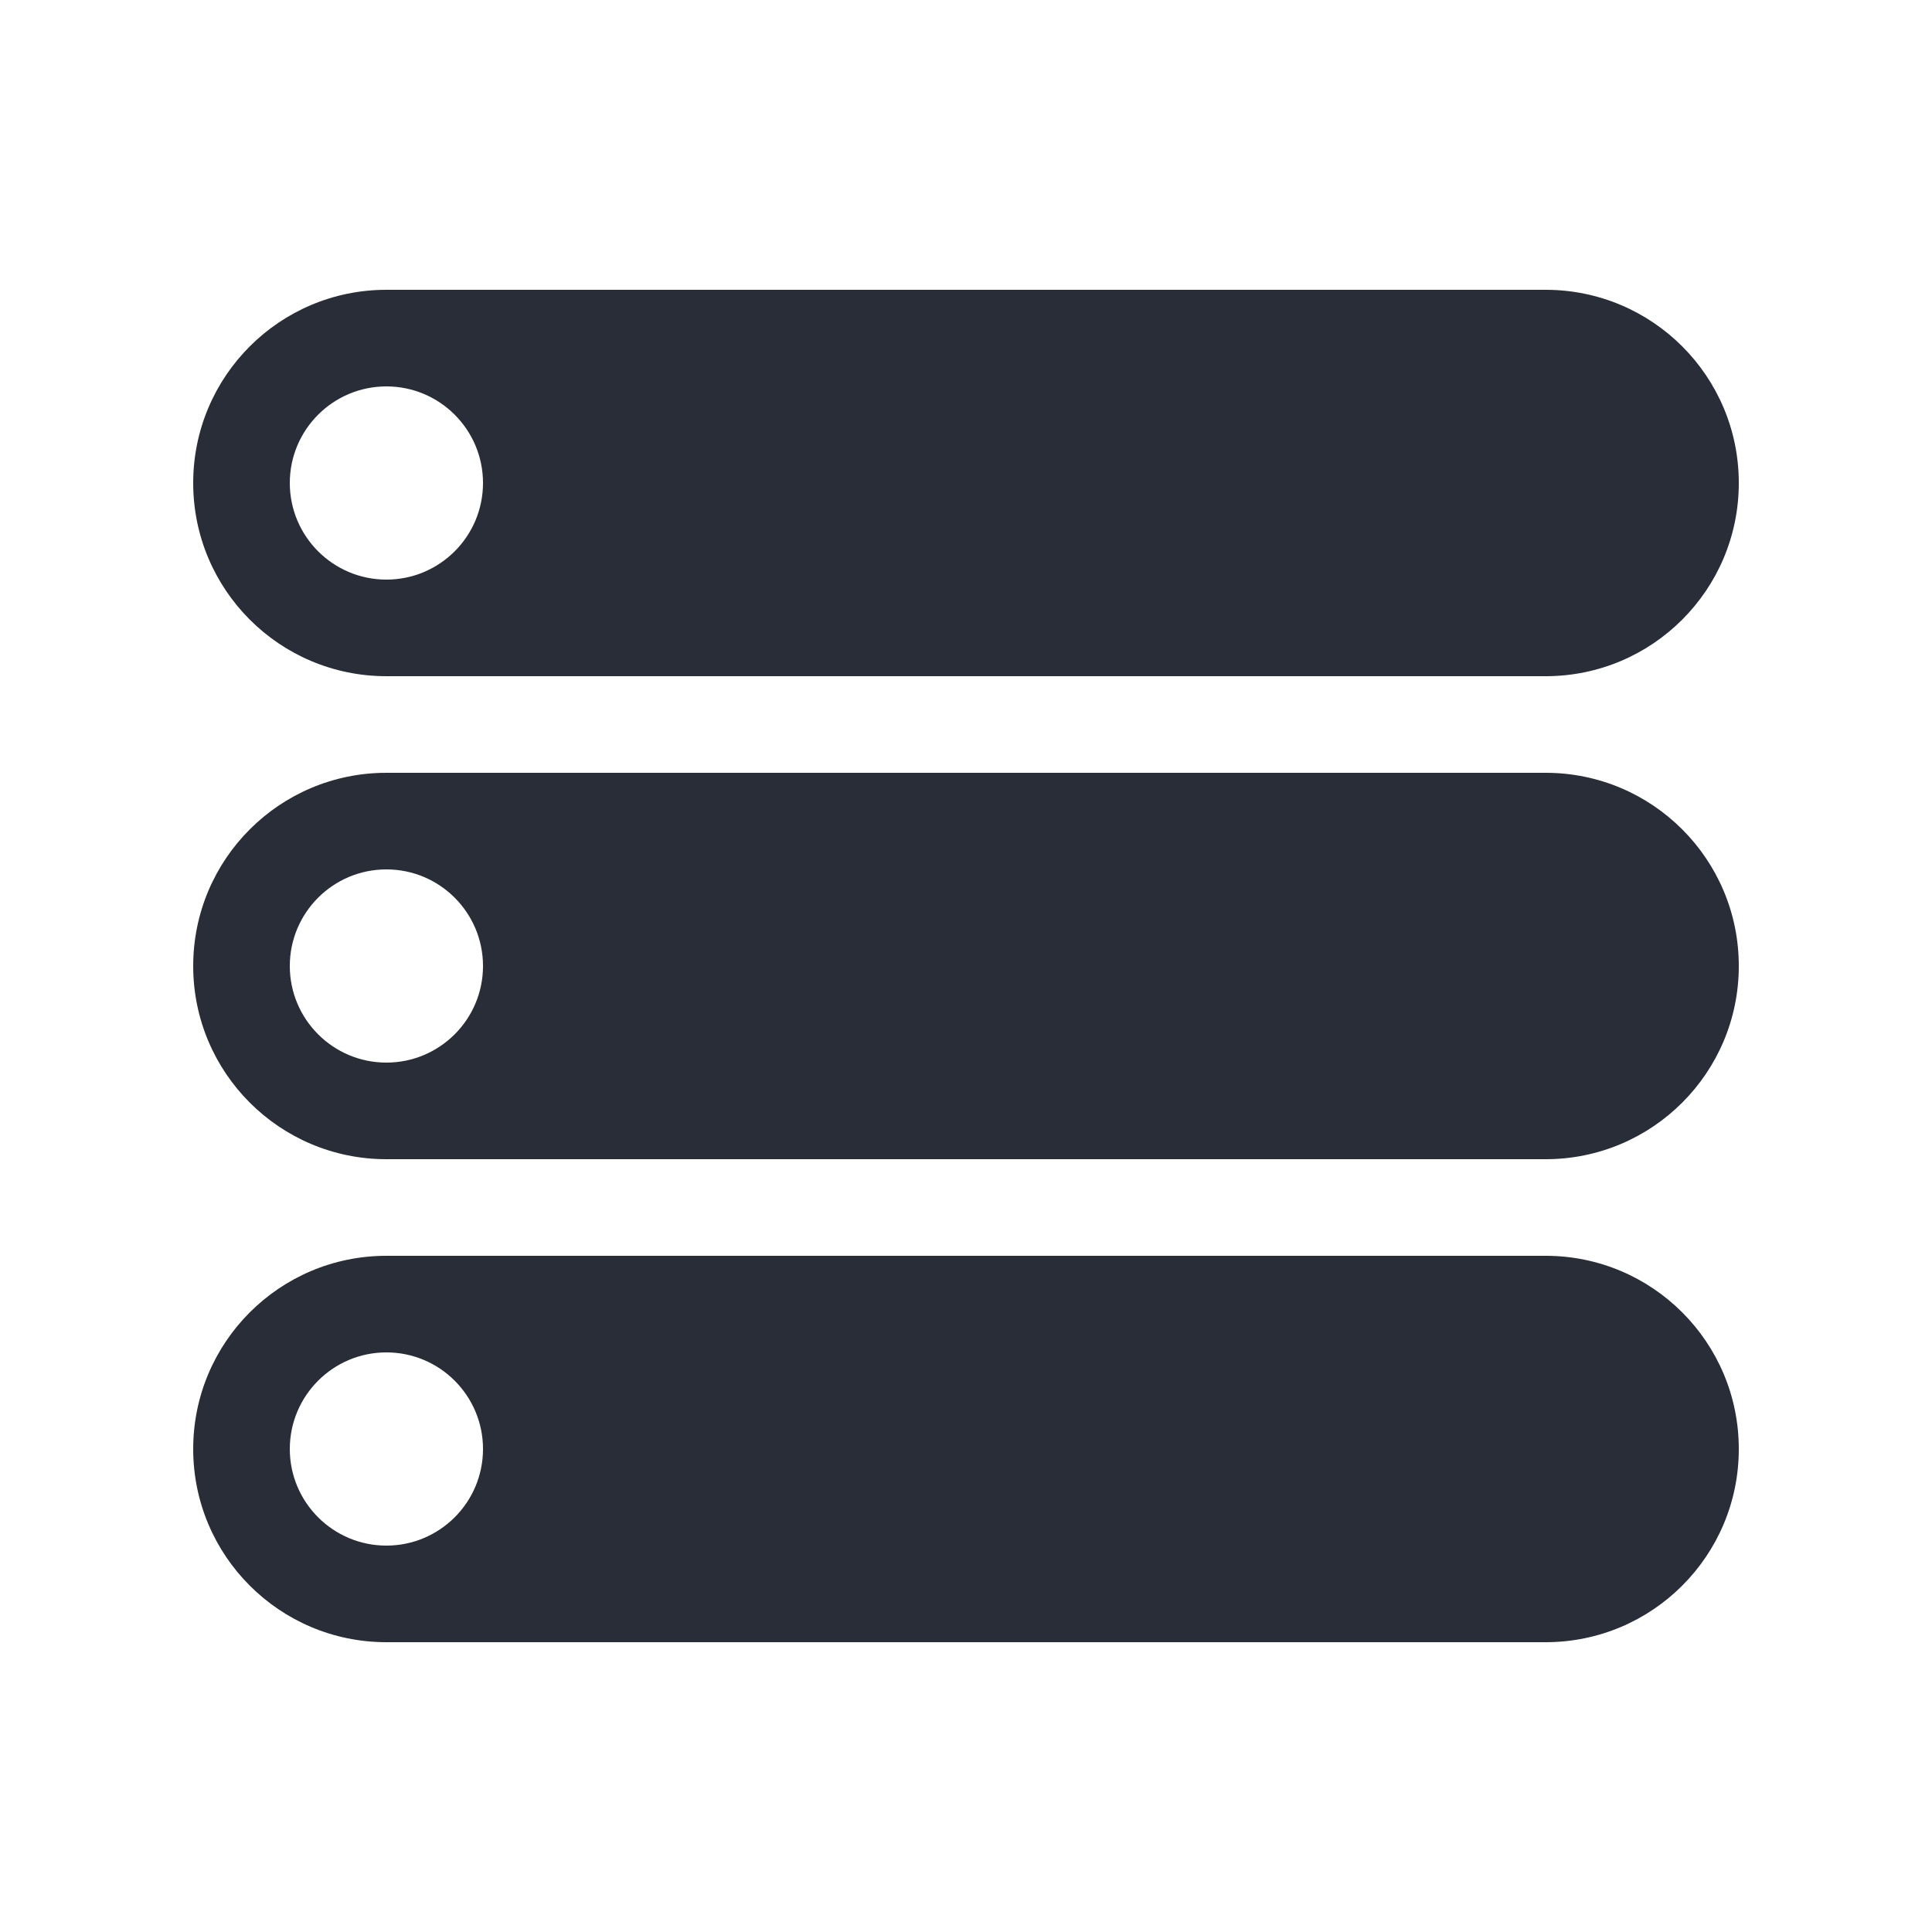 <svg width="20" height="20" viewBox="0 0 20 20" fill="none" xmlns="http://www.w3.org/2000/svg">
<g clip-path="url(#clip0_7823_54323)">
<path fill-rule="evenodd" clip-rule="evenodd" d="M16 13C17.105 13 18 13.895 18 15C18 16.105 17.105 17 16 17H4C2.895 17 2 16.105 2 15C2 13.895 2.895 13 4 13H16ZM4 14C3.448 14 3 14.448 3 15C3 15.552 3.448 16 4 16C4.552 16 5 15.552 5 15C5 14.448 4.552 14 4 14ZM16 8C17.105 8 18 8.895 18 10C18 11.105 17.105 12 16 12H4C2.895 12 2 11.105 2 10C2 8.895 2.895 8 4 8H16ZM4 9C3.448 9 3 9.448 3 10C3 10.552 3.448 11 4 11C4.552 11 5 10.552 5 10C5 9.448 4.552 9 4 9ZM16 3C17.105 3 18 3.895 18 5C18 6.105 17.105 7 16 7H4C2.895 7 2 6.105 2 5C2 3.895 2.895 3 4 3H16ZM4 4C3.448 4 3 4.448 3 5C3 5.552 3.448 6 4 6C4.552 6 5 5.552 5 5C5 4.448 4.552 4 4 4Z" fill="#282D37"/>
</g>
<defs>
<clipPath id="clip0_7823_54323">
<rect width="20" height="20" fill="white"/>
</clipPath>
</defs>
</svg>
